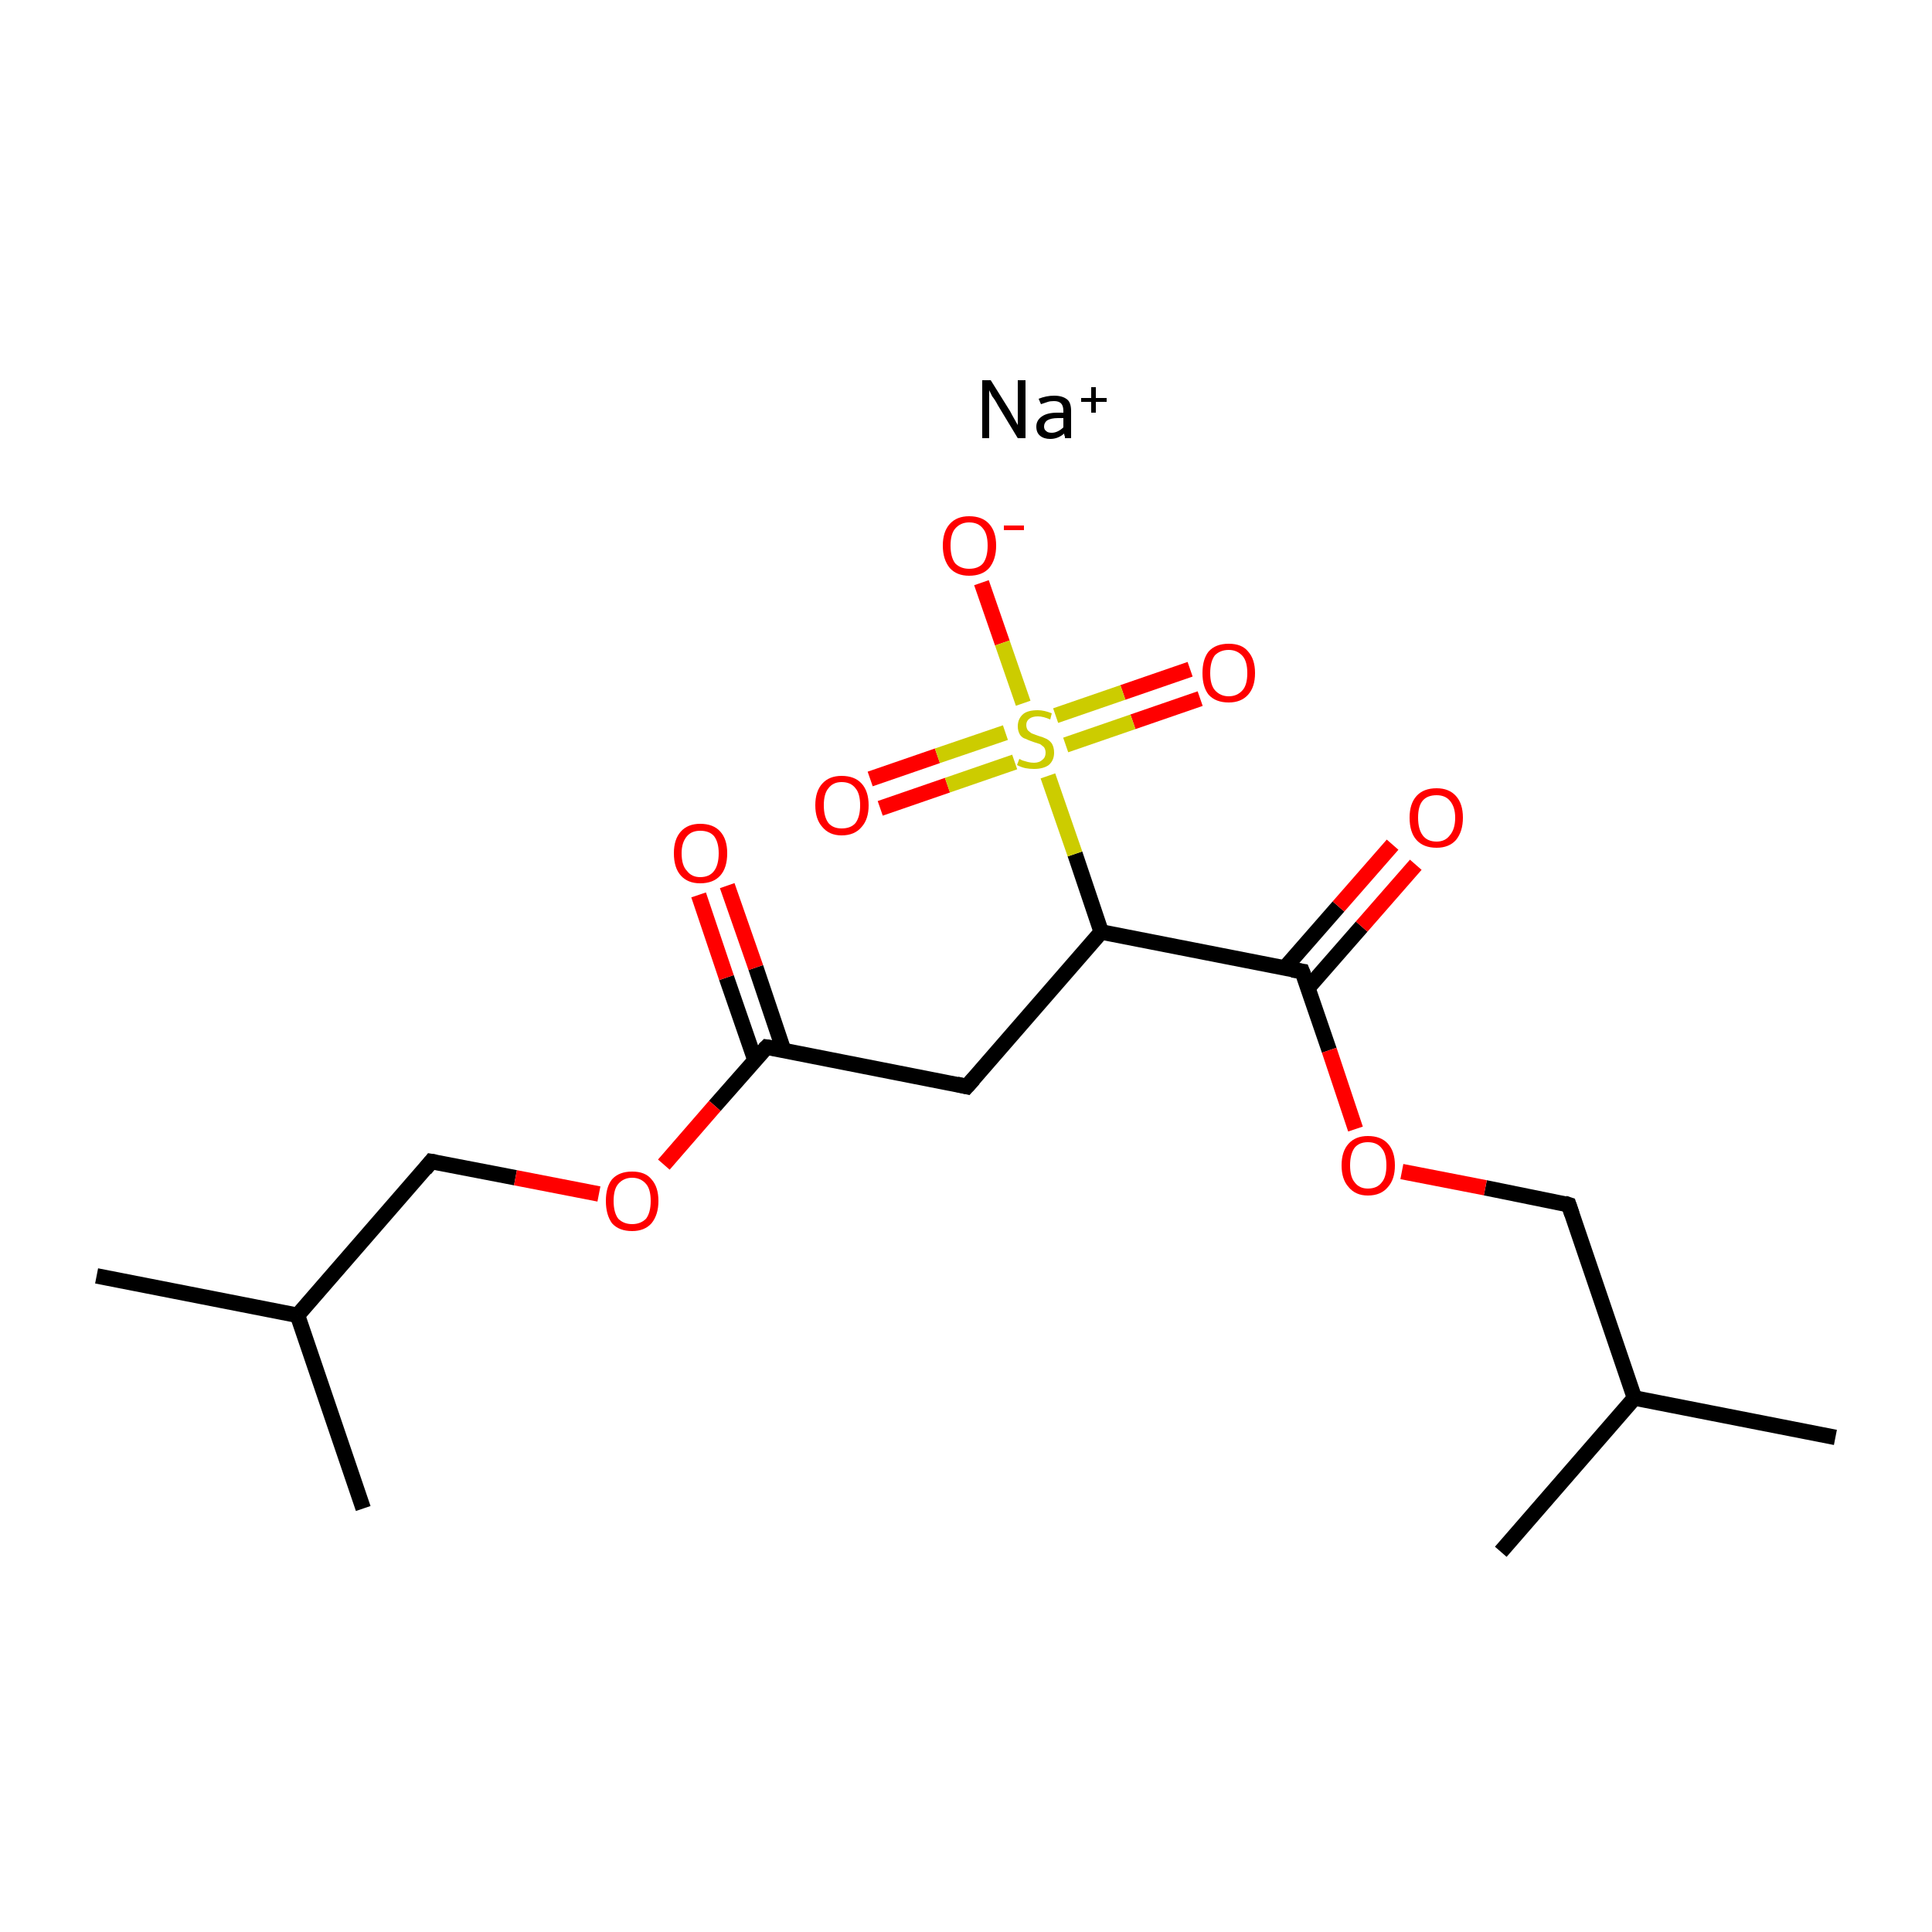 <?xml version='1.0' encoding='iso-8859-1'?>
<svg version='1.1' baseProfile='full'
              xmlns='http://www.w3.org/2000/svg'
                      xmlns:rdkit='http://www.rdkit.org/xml'
                      xmlns:xlink='http://www.w3.org/1999/xlink'
                  xml:space='preserve'
width='250px' height='250px' viewBox='0 0 250 250'>
<!-- END OF HEADER -->
<rect style='opacity:1.0;fill:#FFFFFF;stroke:none' width='250.0' height='250.0' x='0.0' y='0.0'> </rect>
<path class='bond-0 atom-0 atom-7' d='M 12.5,165.1 L 38.5,170.2' style='fill:none;fill-rule:evenodd;stroke:#000000;stroke-width:2.0px;stroke-linecap:butt;stroke-linejoin:miter;stroke-opacity:1' />
<path class='bond-1 atom-1 atom-7' d='M 47.0,195.2 L 38.5,170.2' style='fill:none;fill-rule:evenodd;stroke:#000000;stroke-width:2.0px;stroke-linecap:butt;stroke-linejoin:miter;stroke-opacity:1' />
<path class='bond-2 atom-2 atom-8' d='M 237.5,186.0 L 211.5,180.9' style='fill:none;fill-rule:evenodd;stroke:#000000;stroke-width:2.0px;stroke-linecap:butt;stroke-linejoin:miter;stroke-opacity:1' />
<path class='bond-3 atom-3 atom-8' d='M 194.2,200.8 L 211.5,180.9' style='fill:none;fill-rule:evenodd;stroke:#000000;stroke-width:2.0px;stroke-linecap:butt;stroke-linejoin:miter;stroke-opacity:1' />
<path class='bond-4 atom-4 atom-9' d='M 125.1,140.6 L 142.5,120.6' style='fill:none;fill-rule:evenodd;stroke:#000000;stroke-width:2.0px;stroke-linecap:butt;stroke-linejoin:miter;stroke-opacity:1' />
<path class='bond-5 atom-4 atom-10' d='M 125.1,140.6 L 99.2,135.5' style='fill:none;fill-rule:evenodd;stroke:#000000;stroke-width:2.0px;stroke-linecap:butt;stroke-linejoin:miter;stroke-opacity:1' />
<path class='bond-6 atom-5 atom-7' d='M 55.8,150.3 L 38.5,170.2' style='fill:none;fill-rule:evenodd;stroke:#000000;stroke-width:2.0px;stroke-linecap:butt;stroke-linejoin:miter;stroke-opacity:1' />
<path class='bond-7 atom-5 atom-17' d='M 55.8,150.3 L 66.7,152.4' style='fill:none;fill-rule:evenodd;stroke:#000000;stroke-width:2.0px;stroke-linecap:butt;stroke-linejoin:miter;stroke-opacity:1' />
<path class='bond-7 atom-5 atom-17' d='M 66.7,152.4 L 77.5,154.5' style='fill:none;fill-rule:evenodd;stroke:#FF0000;stroke-width:2.0px;stroke-linecap:butt;stroke-linejoin:miter;stroke-opacity:1' />
<path class='bond-8 atom-6 atom-8' d='M 203.0,155.9 L 211.5,180.9' style='fill:none;fill-rule:evenodd;stroke:#000000;stroke-width:2.0px;stroke-linecap:butt;stroke-linejoin:miter;stroke-opacity:1' />
<path class='bond-9 atom-6 atom-18' d='M 203.0,155.9 L 192.2,153.7' style='fill:none;fill-rule:evenodd;stroke:#000000;stroke-width:2.0px;stroke-linecap:butt;stroke-linejoin:miter;stroke-opacity:1' />
<path class='bond-9 atom-6 atom-18' d='M 192.2,153.7 L 181.4,151.6' style='fill:none;fill-rule:evenodd;stroke:#FF0000;stroke-width:2.0px;stroke-linecap:butt;stroke-linejoin:miter;stroke-opacity:1' />
<path class='bond-10 atom-9 atom-11' d='M 142.5,120.6 L 168.5,125.7' style='fill:none;fill-rule:evenodd;stroke:#000000;stroke-width:2.0px;stroke-linecap:butt;stroke-linejoin:miter;stroke-opacity:1' />
<path class='bond-11 atom-9 atom-19' d='M 142.5,120.6 L 139.1,110.5' style='fill:none;fill-rule:evenodd;stroke:#000000;stroke-width:2.0px;stroke-linecap:butt;stroke-linejoin:miter;stroke-opacity:1' />
<path class='bond-11 atom-9 atom-19' d='M 139.1,110.5 L 135.6,100.4' style='fill:none;fill-rule:evenodd;stroke:#CCCC00;stroke-width:2.0px;stroke-linecap:butt;stroke-linejoin:miter;stroke-opacity:1' />
<path class='bond-12 atom-10 atom-12' d='M 101.4,135.9 L 97.8,125.2' style='fill:none;fill-rule:evenodd;stroke:#000000;stroke-width:2.0px;stroke-linecap:butt;stroke-linejoin:miter;stroke-opacity:1' />
<path class='bond-12 atom-10 atom-12' d='M 97.8,125.2 L 94.1,114.6' style='fill:none;fill-rule:evenodd;stroke:#FF0000;stroke-width:2.0px;stroke-linecap:butt;stroke-linejoin:miter;stroke-opacity:1' />
<path class='bond-12 atom-10 atom-12' d='M 97.7,137.2 L 94.0,126.5' style='fill:none;fill-rule:evenodd;stroke:#000000;stroke-width:2.0px;stroke-linecap:butt;stroke-linejoin:miter;stroke-opacity:1' />
<path class='bond-12 atom-10 atom-12' d='M 94.0,126.5 L 90.4,115.8' style='fill:none;fill-rule:evenodd;stroke:#FF0000;stroke-width:2.0px;stroke-linecap:butt;stroke-linejoin:miter;stroke-opacity:1' />
<path class='bond-13 atom-10 atom-17' d='M 99.2,135.5 L 92.5,143.1' style='fill:none;fill-rule:evenodd;stroke:#000000;stroke-width:2.0px;stroke-linecap:butt;stroke-linejoin:miter;stroke-opacity:1' />
<path class='bond-13 atom-10 atom-17' d='M 92.5,143.1 L 85.9,150.7' style='fill:none;fill-rule:evenodd;stroke:#FF0000;stroke-width:2.0px;stroke-linecap:butt;stroke-linejoin:miter;stroke-opacity:1' />
<path class='bond-14 atom-11 atom-13' d='M 169.2,127.9 L 176.2,119.9' style='fill:none;fill-rule:evenodd;stroke:#000000;stroke-width:2.0px;stroke-linecap:butt;stroke-linejoin:miter;stroke-opacity:1' />
<path class='bond-14 atom-11 atom-13' d='M 176.2,119.9 L 183.2,111.9' style='fill:none;fill-rule:evenodd;stroke:#FF0000;stroke-width:2.0px;stroke-linecap:butt;stroke-linejoin:miter;stroke-opacity:1' />
<path class='bond-14 atom-11 atom-13' d='M 166.2,125.3 L 173.2,117.3' style='fill:none;fill-rule:evenodd;stroke:#000000;stroke-width:2.0px;stroke-linecap:butt;stroke-linejoin:miter;stroke-opacity:1' />
<path class='bond-14 atom-11 atom-13' d='M 173.2,117.3 L 180.2,109.3' style='fill:none;fill-rule:evenodd;stroke:#FF0000;stroke-width:2.0px;stroke-linecap:butt;stroke-linejoin:miter;stroke-opacity:1' />
<path class='bond-15 atom-11 atom-18' d='M 168.5,125.7 L 172.0,135.9' style='fill:none;fill-rule:evenodd;stroke:#000000;stroke-width:2.0px;stroke-linecap:butt;stroke-linejoin:miter;stroke-opacity:1' />
<path class='bond-15 atom-11 atom-18' d='M 172.0,135.9 L 175.4,146.1' style='fill:none;fill-rule:evenodd;stroke:#FF0000;stroke-width:2.0px;stroke-linecap:butt;stroke-linejoin:miter;stroke-opacity:1' />
<path class='bond-16 atom-14 atom-19' d='M 127.0,75.4 L 129.7,83.2' style='fill:none;fill-rule:evenodd;stroke:#FF0000;stroke-width:2.0px;stroke-linecap:butt;stroke-linejoin:miter;stroke-opacity:1' />
<path class='bond-16 atom-14 atom-19' d='M 129.7,83.2 L 132.4,91.0' style='fill:none;fill-rule:evenodd;stroke:#CCCC00;stroke-width:2.0px;stroke-linecap:butt;stroke-linejoin:miter;stroke-opacity:1' />
<path class='bond-17 atom-15 atom-19' d='M 155.3,90.4 L 146.6,93.4' style='fill:none;fill-rule:evenodd;stroke:#FF0000;stroke-width:2.0px;stroke-linecap:butt;stroke-linejoin:miter;stroke-opacity:1' />
<path class='bond-17 atom-15 atom-19' d='M 146.6,93.4 L 137.9,96.4' style='fill:none;fill-rule:evenodd;stroke:#CCCC00;stroke-width:2.0px;stroke-linecap:butt;stroke-linejoin:miter;stroke-opacity:1' />
<path class='bond-17 atom-15 atom-19' d='M 154.0,86.6 L 145.3,89.6' style='fill:none;fill-rule:evenodd;stroke:#FF0000;stroke-width:2.0px;stroke-linecap:butt;stroke-linejoin:miter;stroke-opacity:1' />
<path class='bond-17 atom-15 atom-19' d='M 145.3,89.6 L 136.6,92.6' style='fill:none;fill-rule:evenodd;stroke:#CCCC00;stroke-width:2.0px;stroke-linecap:butt;stroke-linejoin:miter;stroke-opacity:1' />
<path class='bond-18 atom-16 atom-19' d='M 112.6,100.8 L 121.3,97.8' style='fill:none;fill-rule:evenodd;stroke:#FF0000;stroke-width:2.0px;stroke-linecap:butt;stroke-linejoin:miter;stroke-opacity:1' />
<path class='bond-18 atom-16 atom-19' d='M 121.3,97.8 L 130.1,94.8' style='fill:none;fill-rule:evenodd;stroke:#CCCC00;stroke-width:2.0px;stroke-linecap:butt;stroke-linejoin:miter;stroke-opacity:1' />
<path class='bond-18 atom-16 atom-19' d='M 113.9,104.6 L 122.6,101.6' style='fill:none;fill-rule:evenodd;stroke:#FF0000;stroke-width:2.0px;stroke-linecap:butt;stroke-linejoin:miter;stroke-opacity:1' />
<path class='bond-18 atom-16 atom-19' d='M 122.6,101.6 L 131.3,98.6' style='fill:none;fill-rule:evenodd;stroke:#CCCC00;stroke-width:2.0px;stroke-linecap:butt;stroke-linejoin:miter;stroke-opacity:1' />
<path d='M 126.0,139.6 L 125.1,140.6 L 123.8,140.3' style='fill:none;stroke:#000000;stroke-width:2.0px;stroke-linecap:butt;stroke-linejoin:miter;stroke-opacity:1;' />
<path d='M 55.0,151.3 L 55.8,150.3 L 56.4,150.4' style='fill:none;stroke:#000000;stroke-width:2.0px;stroke-linecap:butt;stroke-linejoin:miter;stroke-opacity:1;' />
<path d='M 203.4,157.1 L 203.0,155.9 L 202.4,155.7' style='fill:none;stroke:#000000;stroke-width:2.0px;stroke-linecap:butt;stroke-linejoin:miter;stroke-opacity:1;' />
<path d='M 100.5,135.7 L 99.2,135.5 L 98.9,135.8' style='fill:none;stroke:#000000;stroke-width:2.0px;stroke-linecap:butt;stroke-linejoin:miter;stroke-opacity:1;' />
<path d='M 167.2,125.5 L 168.5,125.7 L 168.7,126.2' style='fill:none;stroke:#000000;stroke-width:2.0px;stroke-linecap:butt;stroke-linejoin:miter;stroke-opacity:1;' />
<path class='atom-12' d='M 87.2 110.4
Q 87.2 108.6, 88.1 107.6
Q 89.0 106.6, 90.6 106.6
Q 92.3 106.6, 93.2 107.6
Q 94.1 108.6, 94.1 110.4
Q 94.1 112.3, 93.2 113.3
Q 92.3 114.3, 90.6 114.3
Q 89.0 114.3, 88.1 113.3
Q 87.2 112.3, 87.2 110.4
M 90.6 113.5
Q 91.8 113.5, 92.4 112.7
Q 93.0 111.9, 93.0 110.4
Q 93.0 109.0, 92.4 108.2
Q 91.8 107.5, 90.6 107.5
Q 89.5 107.5, 88.9 108.2
Q 88.2 109.0, 88.2 110.4
Q 88.2 112.0, 88.9 112.7
Q 89.5 113.5, 90.6 113.5
' fill='#FF0000'/>
<path class='atom-13' d='M 182.4 105.8
Q 182.4 104.0, 183.3 103.0
Q 184.2 102.0, 185.9 102.0
Q 187.5 102.0, 188.4 103.0
Q 189.3 104.0, 189.3 105.8
Q 189.3 107.6, 188.4 108.7
Q 187.5 109.7, 185.9 109.7
Q 184.2 109.7, 183.3 108.7
Q 182.4 107.7, 182.4 105.8
M 185.9 108.9
Q 187.0 108.9, 187.6 108.1
Q 188.3 107.3, 188.3 105.8
Q 188.3 104.4, 187.6 103.6
Q 187.0 102.9, 185.9 102.9
Q 184.7 102.9, 184.1 103.6
Q 183.5 104.3, 183.5 105.8
Q 183.5 107.3, 184.1 108.1
Q 184.7 108.9, 185.9 108.9
' fill='#FF0000'/>
<path class='atom-14' d='M 122.0 70.6
Q 122.0 68.8, 122.9 67.8
Q 123.8 66.8, 125.4 66.8
Q 127.1 66.8, 128.0 67.8
Q 128.9 68.8, 128.9 70.6
Q 128.9 72.4, 128.0 73.5
Q 127.1 74.5, 125.4 74.5
Q 123.8 74.5, 122.9 73.5
Q 122.0 72.4, 122.0 70.6
M 125.4 73.6
Q 126.6 73.6, 127.2 72.9
Q 127.8 72.1, 127.8 70.6
Q 127.8 69.1, 127.2 68.4
Q 126.6 67.6, 125.4 67.6
Q 124.3 67.6, 123.6 68.4
Q 123.0 69.1, 123.0 70.6
Q 123.0 72.1, 123.6 72.9
Q 124.3 73.6, 125.4 73.6
' fill='#FF0000'/>
<path class='atom-14' d='M 129.9 68.0
L 132.5 68.0
L 132.5 68.6
L 129.9 68.6
L 129.9 68.0
' fill='#FF0000'/>
<path class='atom-15' d='M 155.6 87.1
Q 155.6 85.3, 156.4 84.3
Q 157.3 83.3, 159.0 83.3
Q 160.7 83.3, 161.5 84.3
Q 162.4 85.3, 162.4 87.1
Q 162.4 88.9, 161.5 89.9
Q 160.6 90.9, 159.0 90.9
Q 157.3 90.9, 156.4 89.9
Q 155.6 88.9, 155.6 87.1
M 159.0 90.1
Q 160.1 90.1, 160.8 89.3
Q 161.4 88.6, 161.4 87.1
Q 161.4 85.6, 160.8 84.9
Q 160.1 84.1, 159.0 84.1
Q 157.9 84.1, 157.2 84.8
Q 156.6 85.6, 156.6 87.1
Q 156.6 88.6, 157.2 89.3
Q 157.9 90.1, 159.0 90.1
' fill='#FF0000'/>
<path class='atom-16' d='M 105.5 104.2
Q 105.5 102.4, 106.4 101.4
Q 107.3 100.4, 108.9 100.4
Q 110.6 100.4, 111.5 101.4
Q 112.4 102.4, 112.4 104.2
Q 112.4 106.0, 111.5 107.0
Q 110.6 108.1, 108.9 108.1
Q 107.3 108.1, 106.4 107.0
Q 105.5 106.0, 105.5 104.2
M 108.9 107.2
Q 110.1 107.2, 110.7 106.5
Q 111.3 105.7, 111.3 104.2
Q 111.3 102.7, 110.7 102.0
Q 110.1 101.2, 108.9 101.2
Q 107.8 101.2, 107.2 102.0
Q 106.6 102.7, 106.6 104.2
Q 106.6 105.7, 107.2 106.5
Q 107.8 107.2, 108.9 107.2
' fill='#FF0000'/>
<path class='atom-17' d='M 78.4 155.4
Q 78.4 153.6, 79.2 152.6
Q 80.1 151.6, 81.8 151.6
Q 83.5 151.6, 84.3 152.6
Q 85.2 153.6, 85.2 155.4
Q 85.2 157.2, 84.3 158.3
Q 83.4 159.3, 81.8 159.3
Q 80.1 159.3, 79.2 158.3
Q 78.4 157.2, 78.4 155.4
M 81.8 158.4
Q 82.9 158.4, 83.6 157.7
Q 84.2 156.9, 84.2 155.4
Q 84.2 153.9, 83.6 153.2
Q 82.9 152.4, 81.8 152.4
Q 80.7 152.4, 80.0 153.2
Q 79.4 153.9, 79.4 155.4
Q 79.4 156.9, 80.0 157.7
Q 80.7 158.4, 81.8 158.4
' fill='#FF0000'/>
<path class='atom-18' d='M 173.6 150.8
Q 173.6 149.0, 174.5 148.0
Q 175.4 147.0, 177.0 147.0
Q 178.7 147.0, 179.6 148.0
Q 180.5 149.0, 180.5 150.8
Q 180.5 152.6, 179.6 153.6
Q 178.7 154.7, 177.0 154.7
Q 175.4 154.7, 174.5 153.6
Q 173.6 152.6, 173.6 150.8
M 177.0 153.8
Q 178.2 153.8, 178.8 153.0
Q 179.4 152.3, 179.4 150.8
Q 179.4 149.3, 178.8 148.6
Q 178.2 147.8, 177.0 147.8
Q 175.9 147.8, 175.3 148.5
Q 174.7 149.3, 174.7 150.8
Q 174.7 152.3, 175.3 153.0
Q 175.9 153.8, 177.0 153.8
' fill='#FF0000'/>
<path class='atom-19' d='M 131.9 98.2
Q 131.9 98.2, 132.3 98.4
Q 132.6 98.5, 133.0 98.6
Q 133.4 98.7, 133.8 98.7
Q 134.5 98.7, 134.9 98.3
Q 135.3 98.0, 135.3 97.4
Q 135.3 97.0, 135.1 96.7
Q 134.9 96.5, 134.6 96.3
Q 134.3 96.2, 133.7 96.0
Q 133.1 95.8, 132.7 95.6
Q 132.3 95.5, 132.0 95.1
Q 131.7 94.6, 131.7 94.0
Q 131.7 93.0, 132.4 92.4
Q 133.0 91.9, 134.3 91.9
Q 135.1 91.9, 136.1 92.3
L 135.9 93.1
Q 135.0 92.7, 134.3 92.7
Q 133.6 92.7, 133.2 93.0
Q 132.8 93.3, 132.8 93.8
Q 132.8 94.2, 133.0 94.5
Q 133.2 94.7, 133.5 94.9
Q 133.8 95.0, 134.3 95.2
Q 135.0 95.4, 135.4 95.6
Q 135.8 95.8, 136.1 96.2
Q 136.4 96.7, 136.4 97.4
Q 136.4 98.4, 135.7 99.0
Q 135.0 99.5, 133.8 99.5
Q 133.2 99.5, 132.7 99.4
Q 132.2 99.3, 131.6 99.0
L 131.9 98.2
' fill='#CCCC00'/>
<path class='atom-20' d='M 128.2 49.2
L 130.7 53.2
Q 130.9 53.6, 131.3 54.3
Q 131.7 55.0, 131.7 55.0
L 131.7 49.2
L 132.7 49.2
L 132.7 56.7
L 131.7 56.7
L 129.1 52.4
Q 128.8 51.8, 128.4 51.3
Q 128.1 50.7, 128.0 50.5
L 128.0 56.7
L 127.1 56.7
L 127.1 49.2
L 128.2 49.2
' fill='#000000'/>
<path class='atom-20' d='M 134.1 55.2
Q 134.1 54.4, 134.8 53.9
Q 135.5 53.4, 136.8 53.4
L 137.6 53.4
L 137.6 53.2
Q 137.6 52.5, 137.3 52.2
Q 137.0 51.9, 136.4 51.9
Q 135.9 51.9, 135.6 52.0
Q 135.3 52.1, 134.7 52.3
L 134.4 51.6
Q 135.4 51.2, 136.4 51.2
Q 137.5 51.2, 138.1 51.7
Q 138.6 52.1, 138.6 53.2
L 138.6 56.7
L 137.8 56.7
Q 137.8 56.6, 137.8 56.5
Q 137.7 56.3, 137.7 56.1
Q 136.9 56.8, 135.9 56.8
Q 135.1 56.8, 134.6 56.4
Q 134.1 56.0, 134.1 55.2
M 135.1 55.2
Q 135.1 55.6, 135.4 55.8
Q 135.6 56.0, 136.1 56.0
Q 136.5 56.0, 136.9 55.8
Q 137.3 55.6, 137.6 55.3
L 137.6 54.1
L 136.9 54.1
Q 136.0 54.1, 135.5 54.4
Q 135.1 54.7, 135.1 55.2
' fill='#000000'/>
<path class='atom-20' d='M 139.9 51.5
L 141.2 51.5
L 141.2 50.1
L 141.8 50.1
L 141.8 51.5
L 143.2 51.5
L 143.2 52.0
L 141.8 52.0
L 141.8 53.4
L 141.2 53.4
L 141.2 52.0
L 139.9 52.0
L 139.9 51.5
' fill='#000000'/>
</svg>
